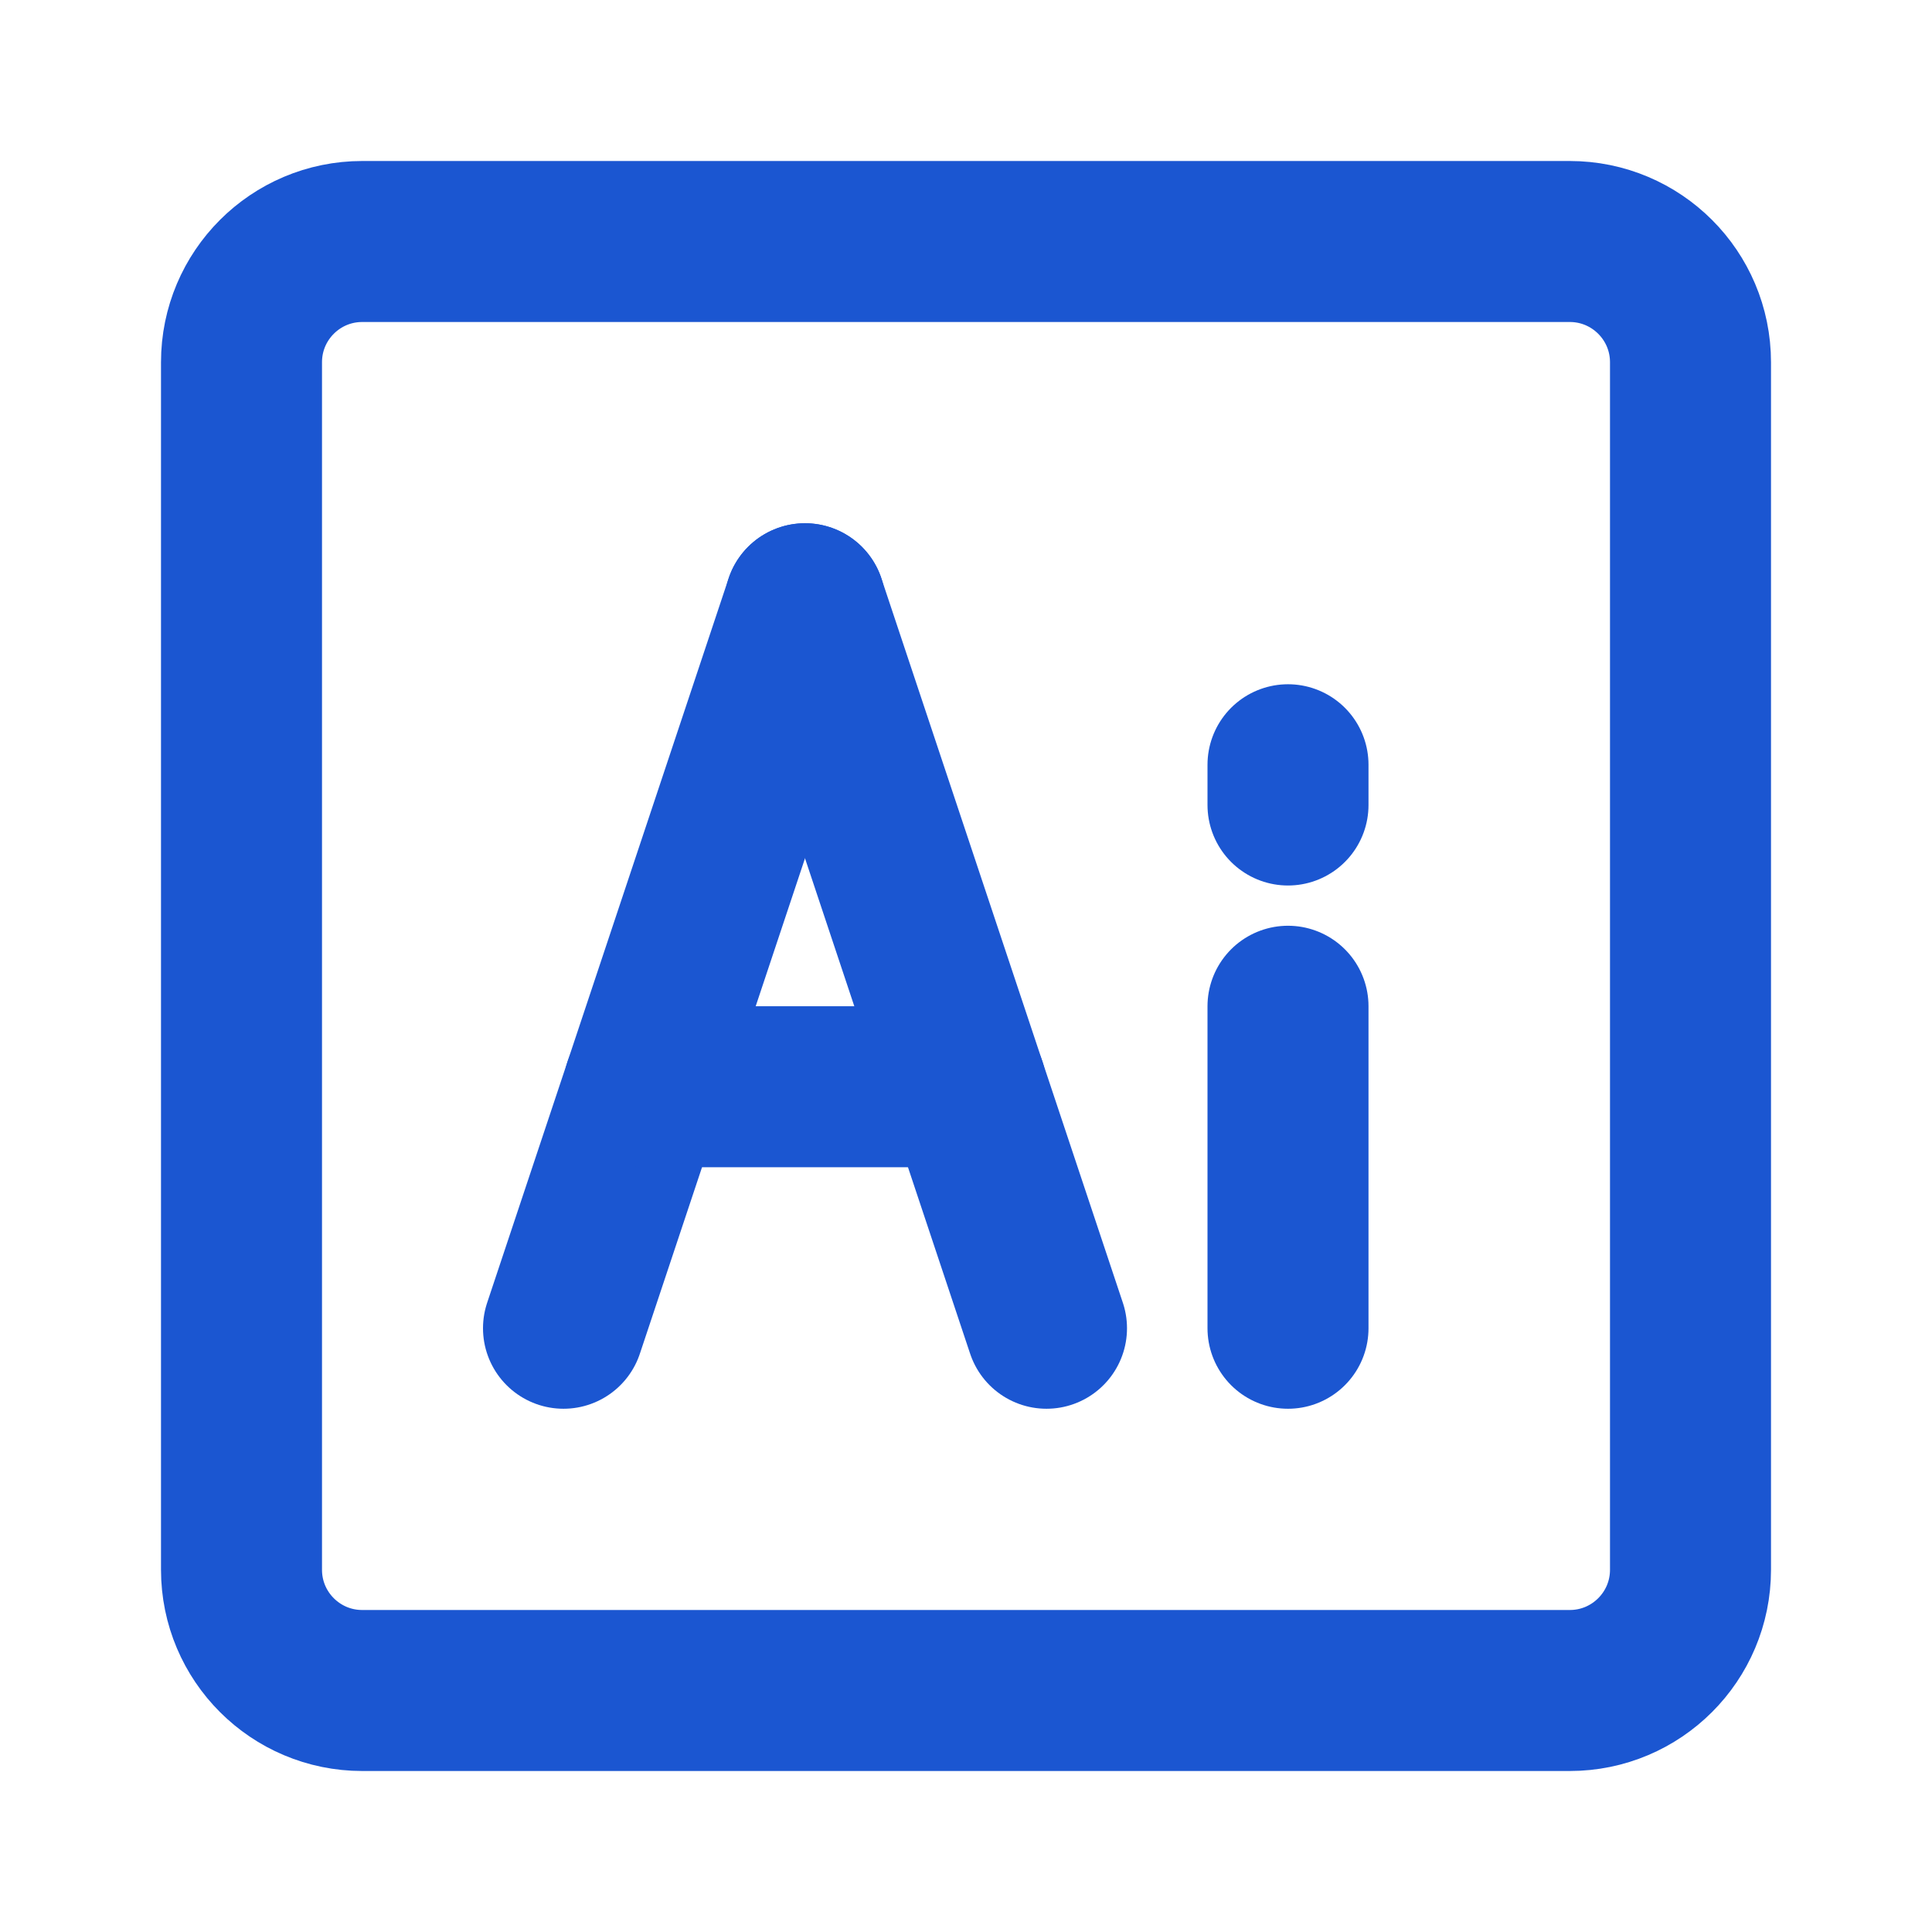 <?xml version="1.0" encoding="UTF-8"?><svg width="48" height="48" viewBox="0 0 48 48" fill="none" xmlns="http://www.w3.org/2000/svg"><path d="M39 6H9C7.343 6 6 7.343 6 9V39C6 40.657 7.343 42 9 42H39C40.657 42 42 40.657 42 39V9C42 7.343 40.657 6 39 6Z" fill="none" stroke="#1b56d1" stroke-width="4"/><path d="M20 15L14 33" stroke="#1b56d1" stroke-width="4" stroke-linecap="round" stroke-linejoin="round"/><path d="M32 33V25" stroke="#1b56d1" stroke-width="4" stroke-linecap="round" stroke-linejoin="round"/><path d="M32 20V19" stroke="#1b56d1" stroke-width="4" stroke-linecap="round" stroke-linejoin="round"/><path d="M20 15L26 33" stroke="#1b56d1" stroke-width="4" stroke-linecap="round" stroke-linejoin="round"/><path d="M16 27H24" stroke="#1b56d1" stroke-width="4" stroke-linecap="round" stroke-linejoin="round"/></svg>